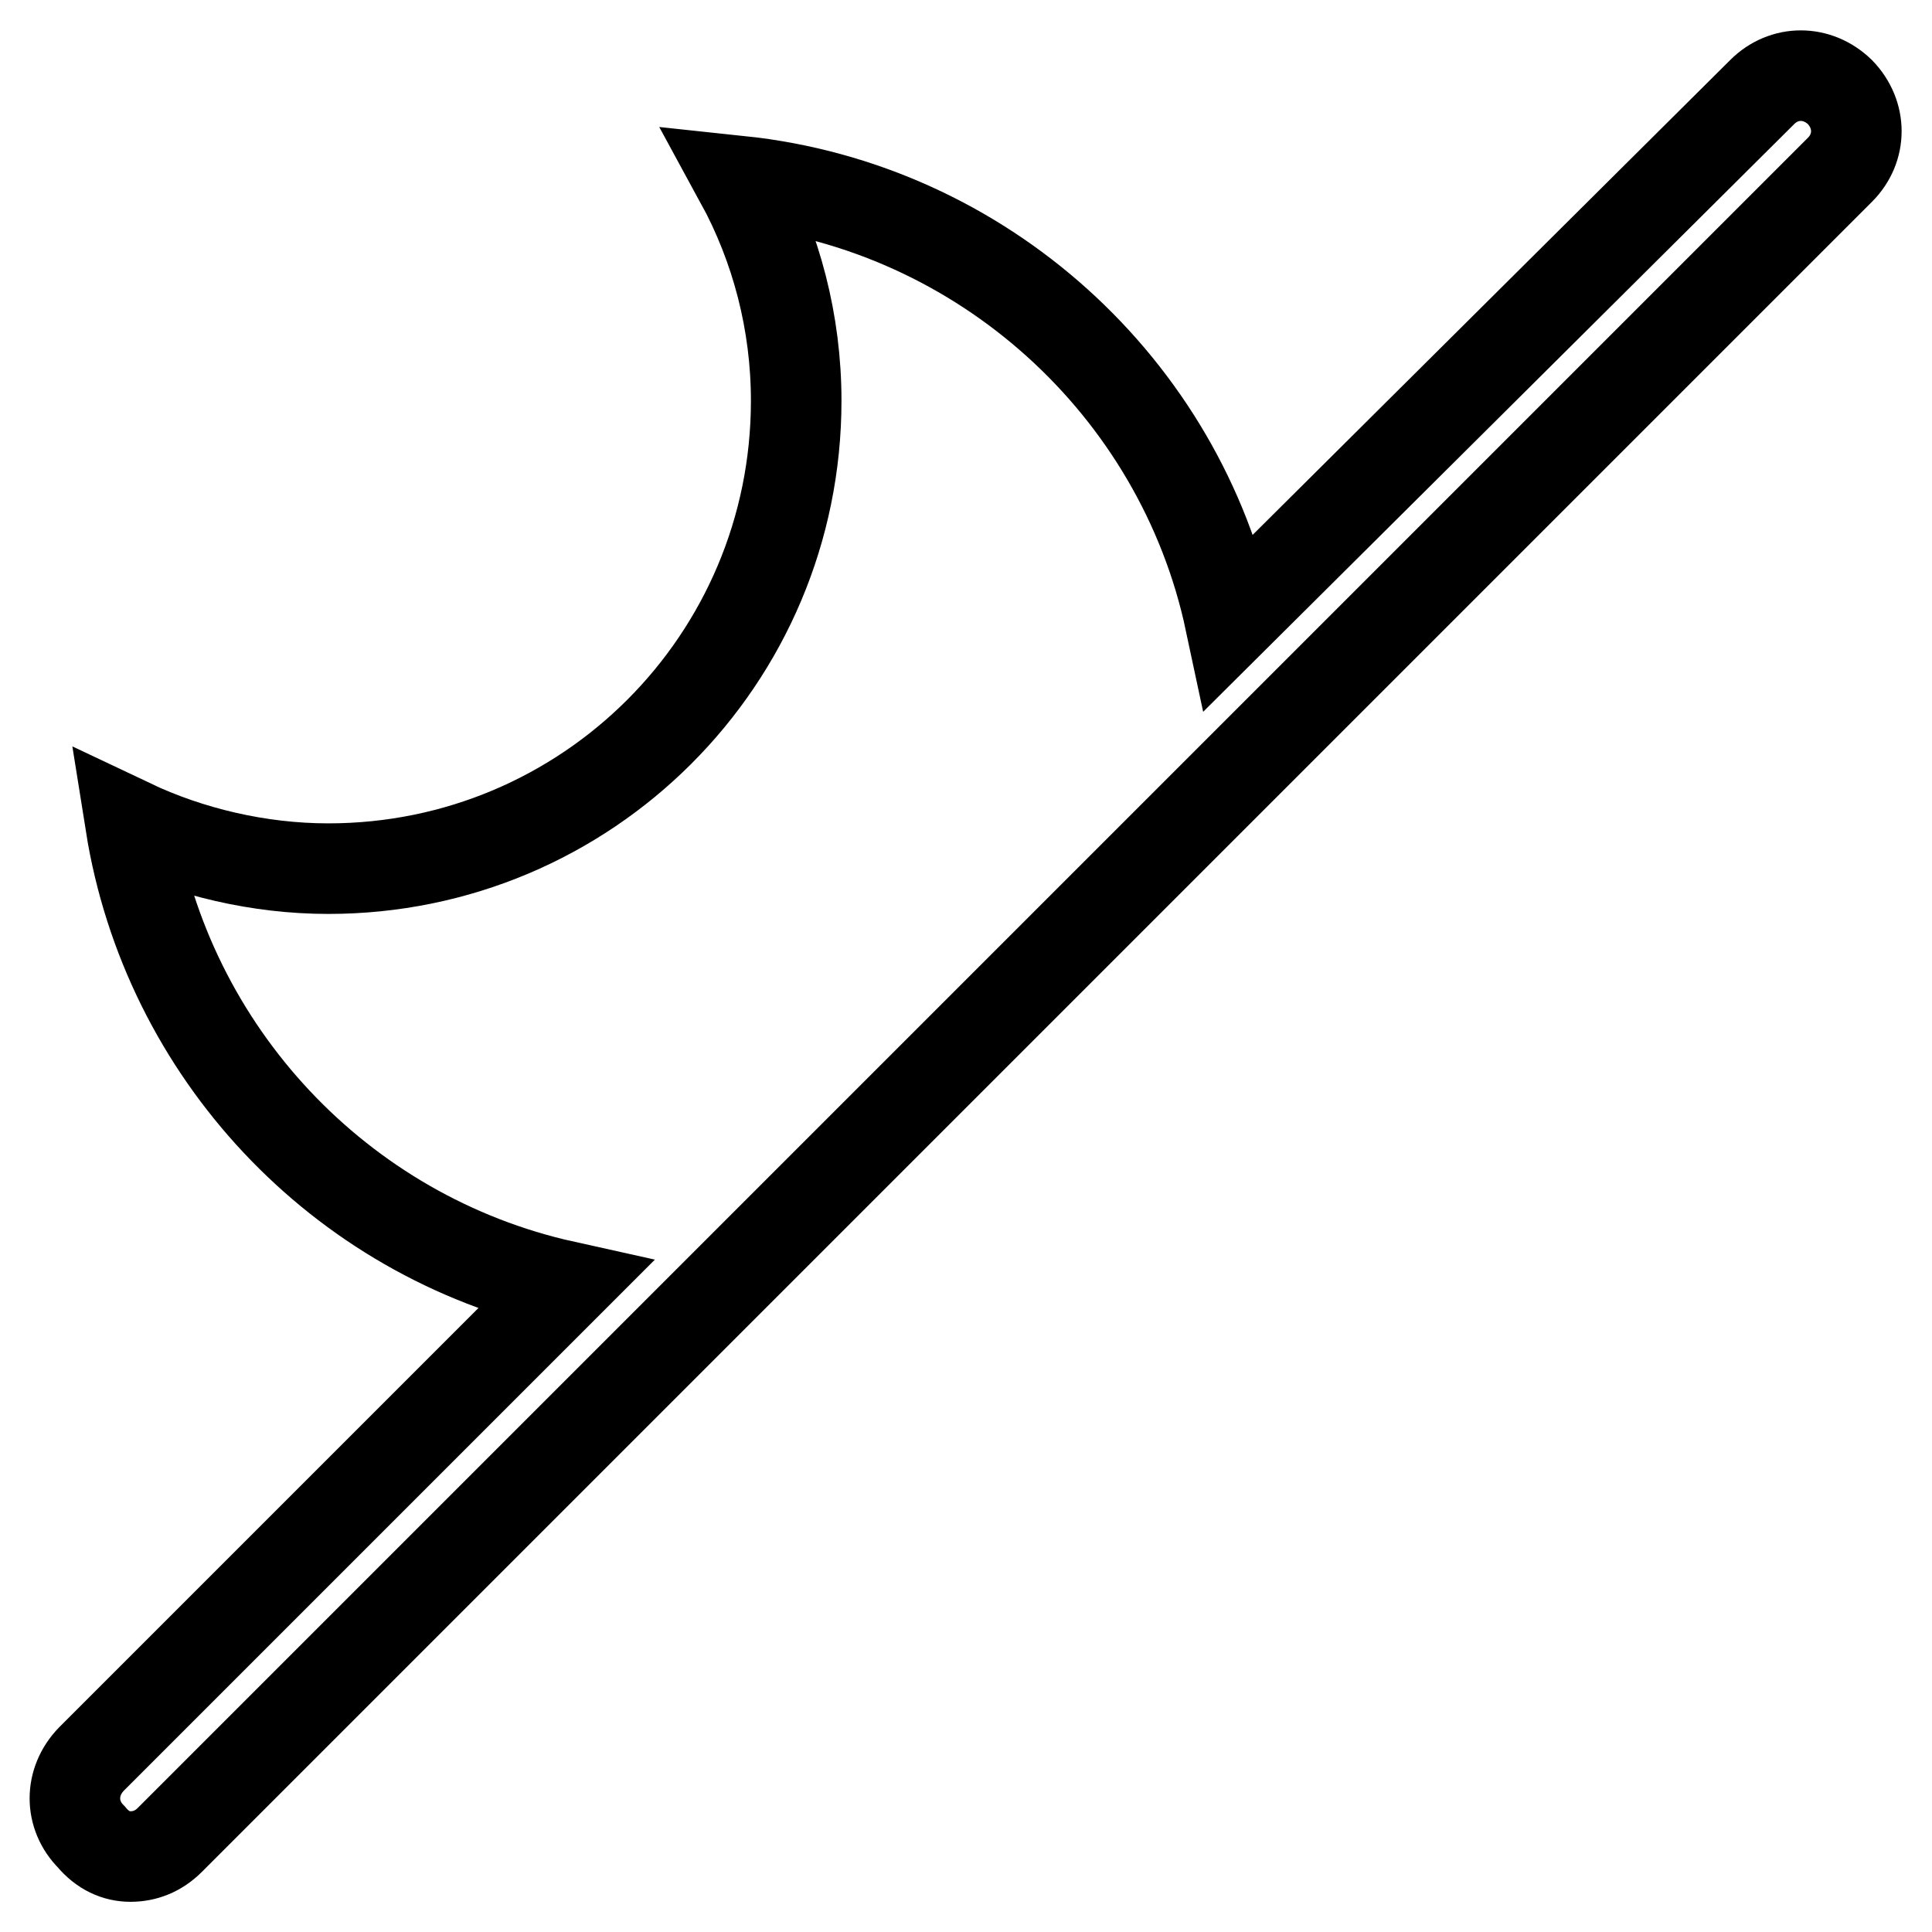 <?xml version="1.0" encoding="utf-8"?>
<!-- Svg Vector Icons : http://www.onlinewebfonts.com/icon -->
<!DOCTYPE svg PUBLIC "-//W3C//DTD SVG 1.1//EN" "http://www.w3.org/Graphics/SVG/1.1/DTD/svg11.dtd">
<svg version="1.1" xmlns="http://www.w3.org/2000/svg" xmlns:xlink="http://www.w3.org/1999/xlink" x="0px" y="0px" viewBox="0 0 256 256" enable-background="new 0 0 256 256" xml:space="preserve">
<g> <path stroke-width="12" fill-opacity="0" stroke="#000000"  d="M243.8,12.2c-3-2.9-7.4-2.9-10.3,0L163,82.3c-6.6-31-32.8-54.9-64.9-58.3c4.8,8.8,7.4,18.8,7.4,29.1 c0,34.3-27.7,62-62,62c-9.2,0-18.4-2.2-26.2-5.9c4.8,30.2,27.7,54.6,57.5,61.2l-62.7,62.7c-2.9,3-2.9,7.4,0,10.3 c1.5,1.8,3.3,2.6,5.2,2.6s3.7-0.7,5.2-2.2L243.8,22.5C246.7,19.6,246.7,15.2,243.8,12.2z"/></g>
</svg>